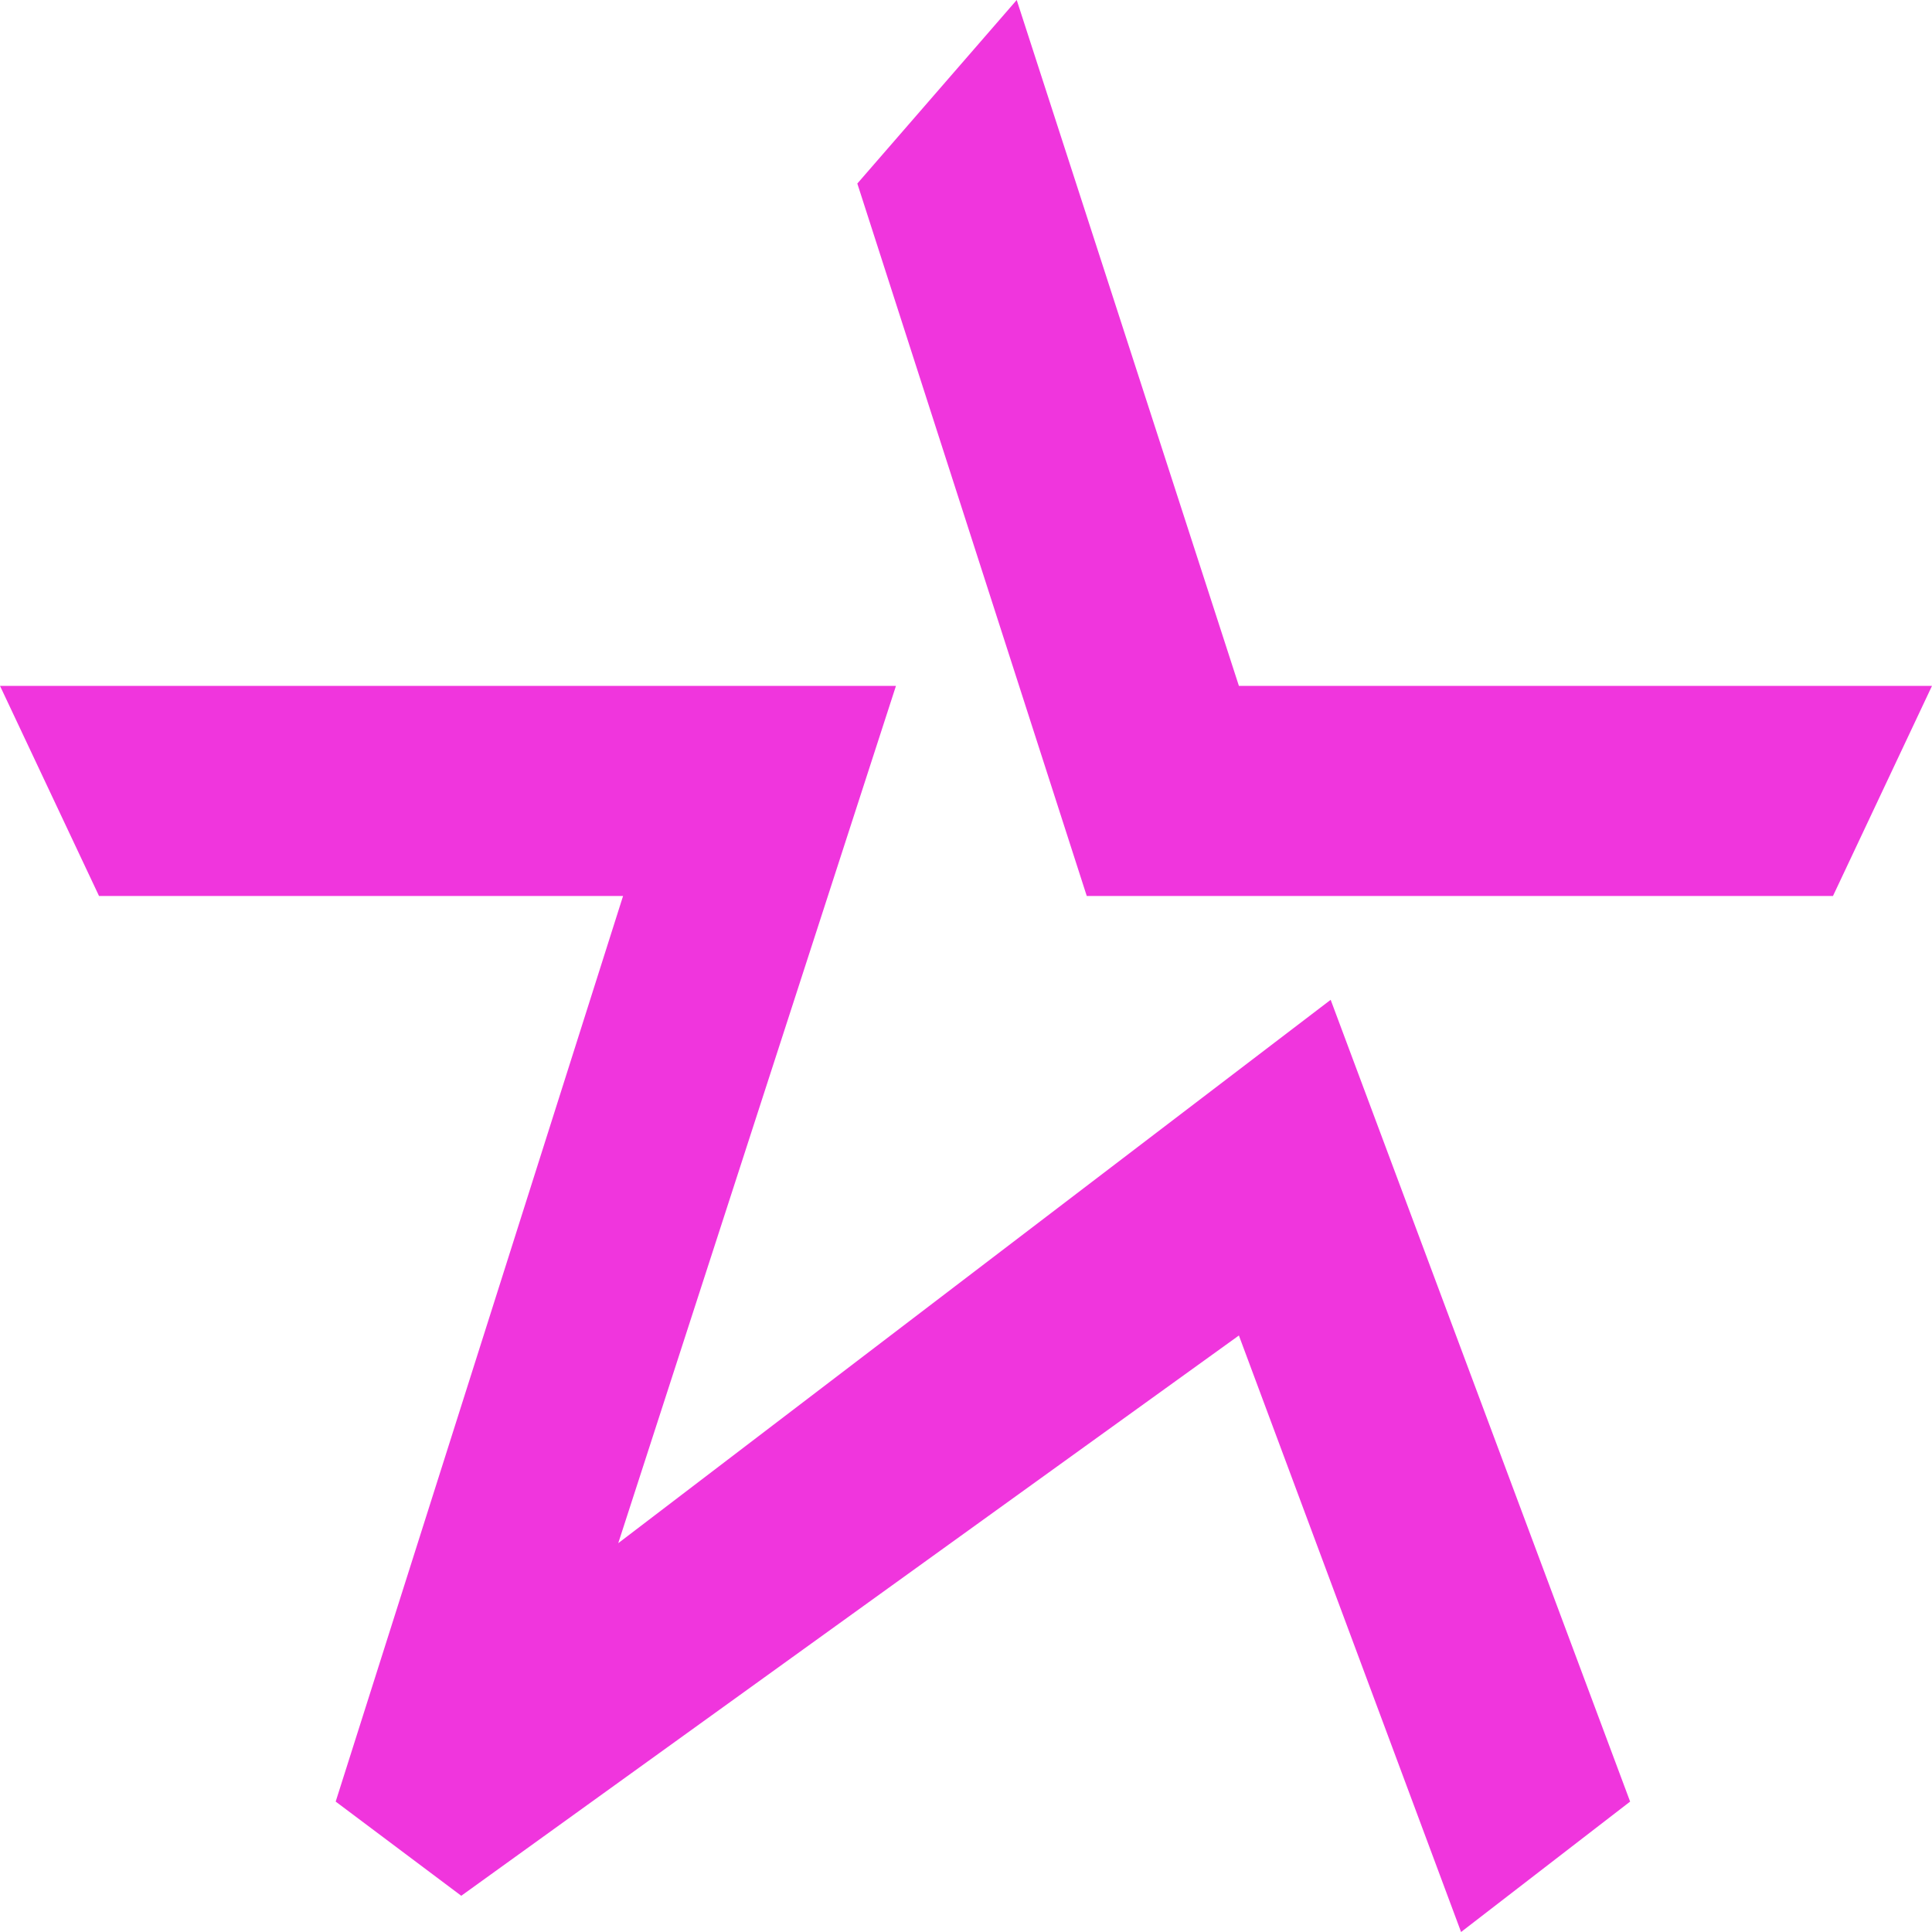 <svg xmlns="http://www.w3.org/2000/svg" width="32" height="32" fill="none"><path fill="#F035DD" d="m18 14.84-3.8-11.8L16.84 0l3.68 11.36H32l-1.64 3.48H18Z"/><path fill="#F035DD" d="M0 11.36h14.84l-4.6 14.2 11.8-9L27 29.84 24.2 32l-3.68-9.88L7.64 31.4l-2.08-1.56 4.76-15H1.64L0 11.36Z"/></svg>
